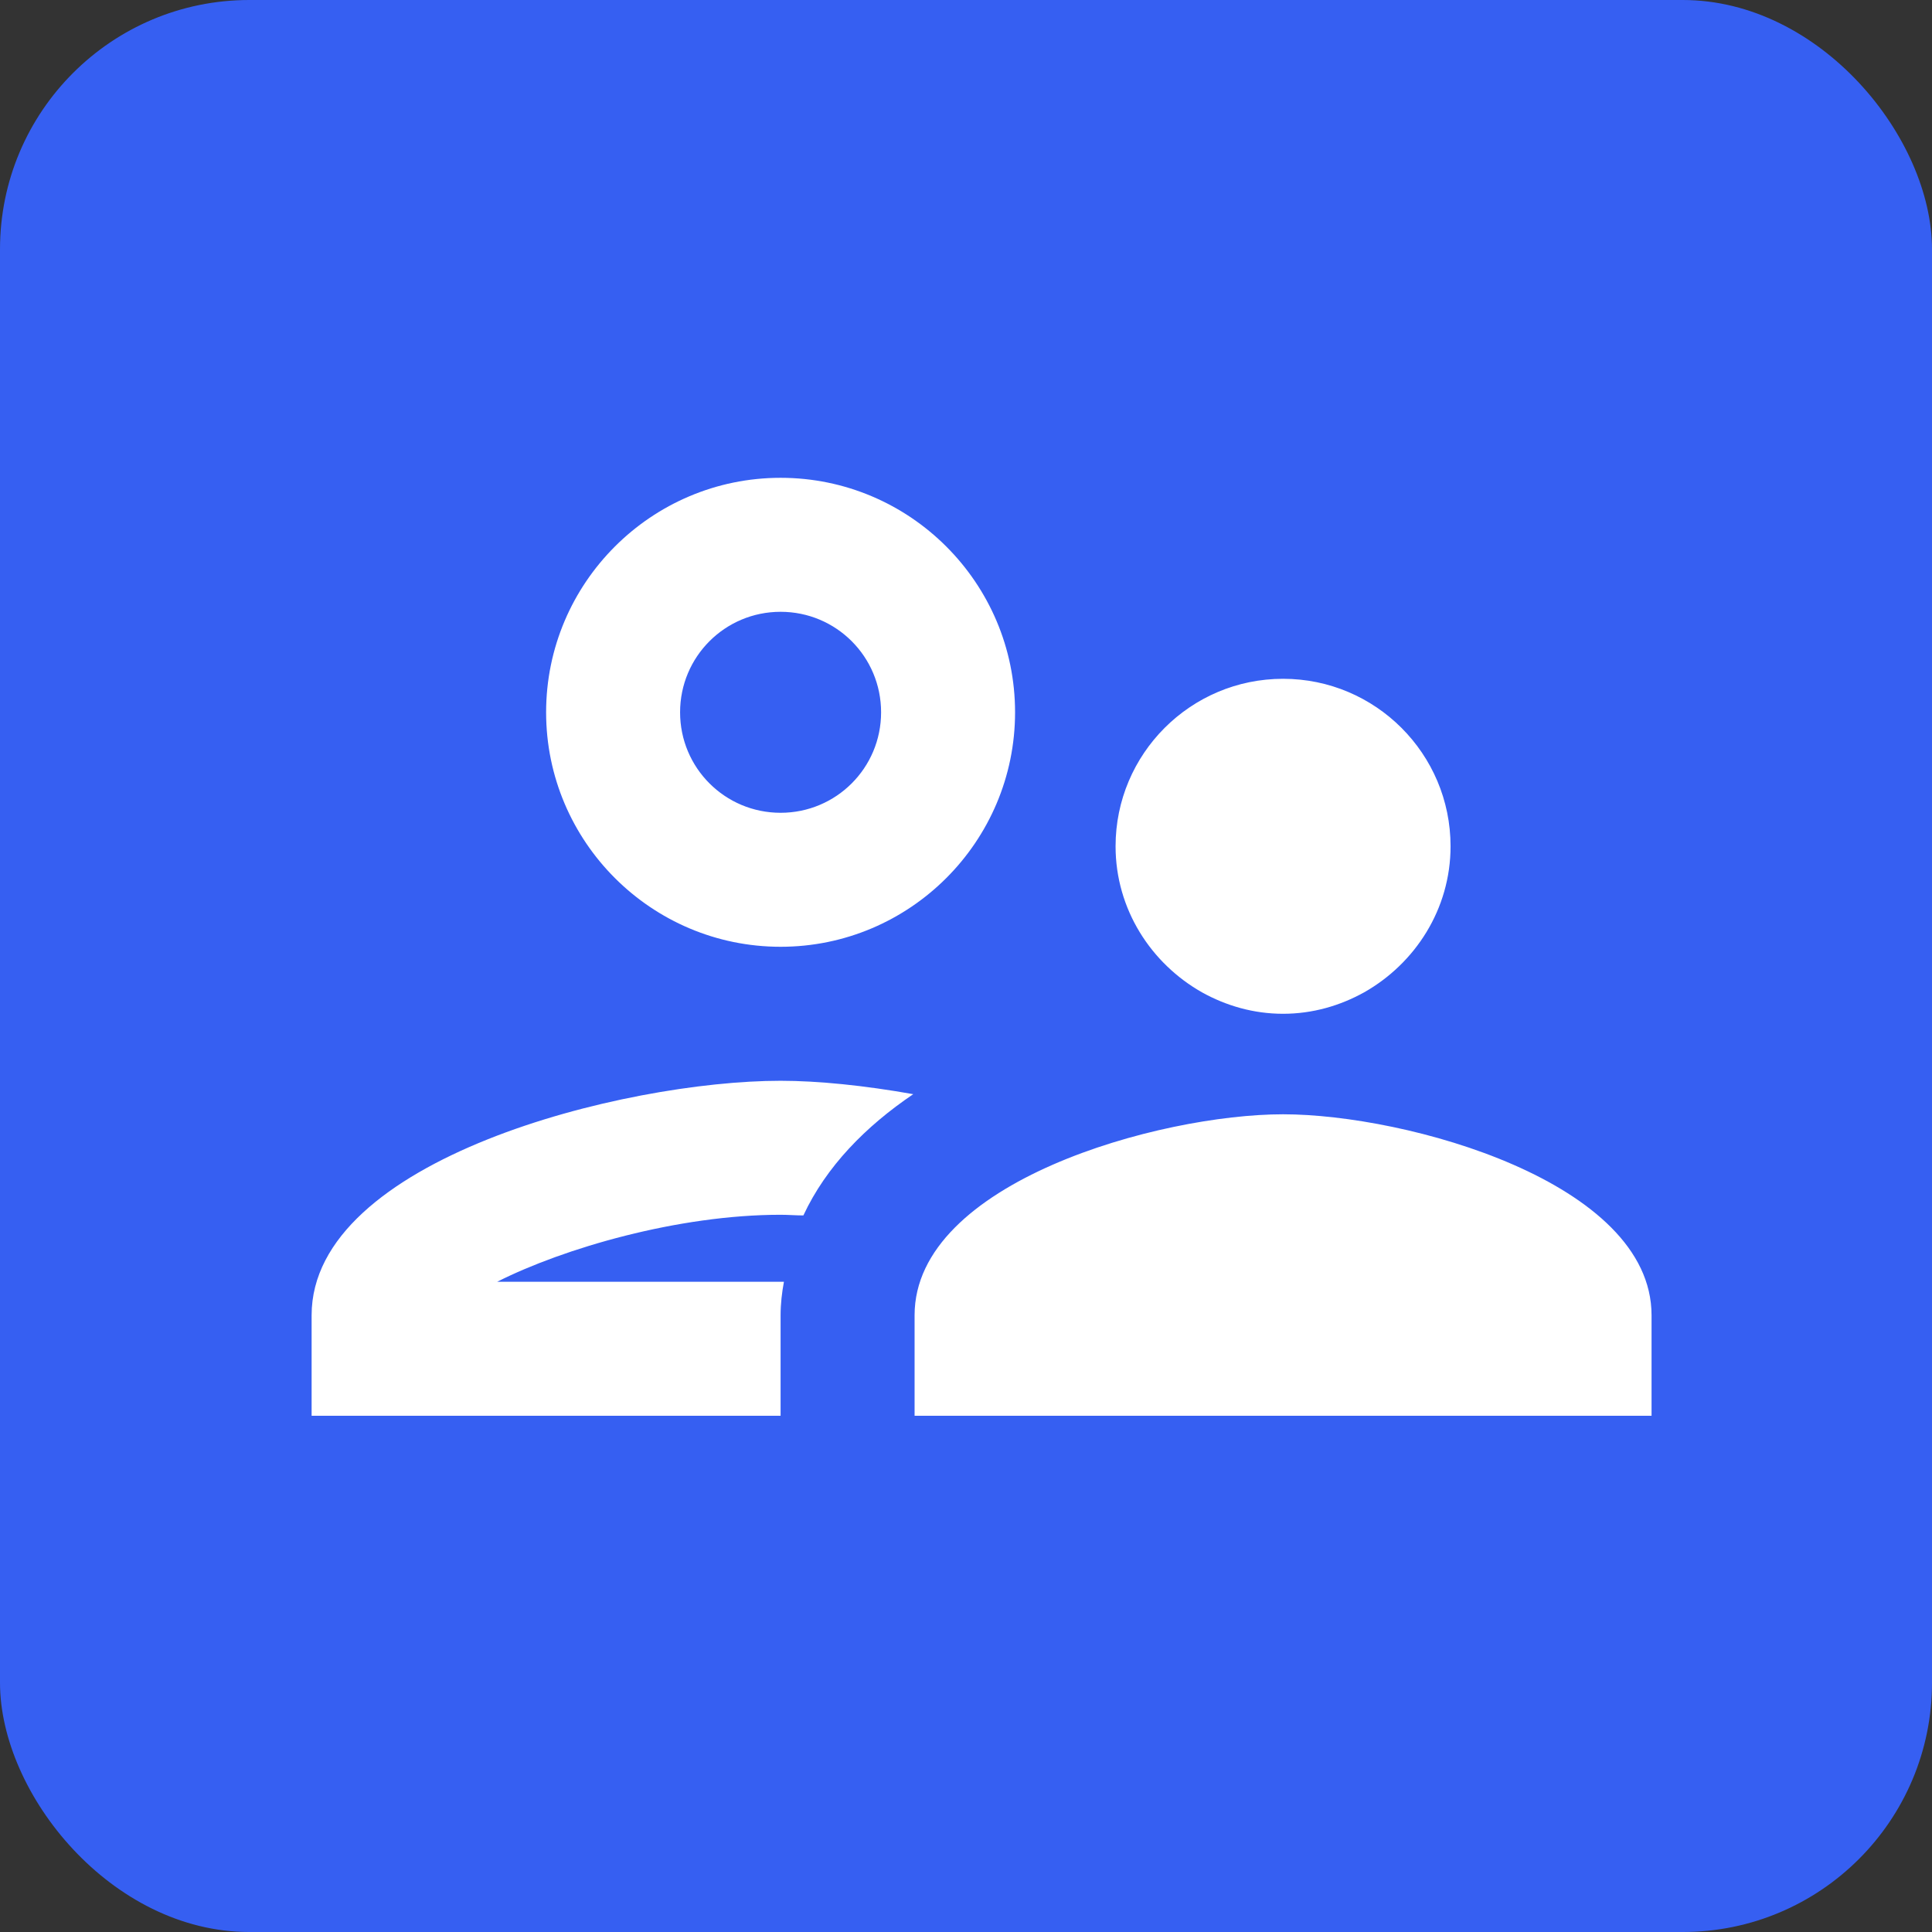 <?xml version="1.0" encoding="UTF-8"?> <svg xmlns="http://www.w3.org/2000/svg" width="93" height="93" viewBox="0 0 93 93" fill="none"><rect x="0" y="0" width="93" height="93" fill="#333333" stroke="none"/><rect width="93" height="93" rx="12" fill="#365FF2"></rect><path fill-rule="evenodd" clip-rule="evenodd" d="M37.575 45.575C43.799 45.575 48.862 40.512 48.862 34.288C48.862 28.063 43.799 23 37.575 23C31.351 23 26.288 28.063 26.288 34.288C26.288 40.512 31.351 45.575 37.575 45.575ZM37.575 29.45C40.252 29.45 42.413 31.611 42.413 34.288C42.413 36.964 40.252 39.125 37.575 39.125C34.898 39.125 32.737 36.964 32.737 34.288C32.737 31.611 34.898 29.45 37.575 29.45ZM23.933 61.7H37.736C37.639 62.216 37.575 62.764 37.575 63.312V68.15H15V63.312C15 55.798 30.029 52.025 37.575 52.025C39.381 52.025 41.606 52.251 43.961 52.67C41.671 54.218 39.768 56.153 38.672 58.507C38.494 58.507 38.309 58.499 38.123 58.491L38.123 58.491L38.123 58.491C37.938 58.483 37.752 58.475 37.575 58.475C32.641 58.475 27.126 60.087 23.933 61.7ZM61.763 53.638C55.828 53.638 44.025 56.895 44.025 63.312V68.15H79.5V63.312C79.5 56.895 67.697 53.638 61.763 53.638ZM69.825 40.737C69.825 43.769 68.116 46.381 65.665 47.768C64.504 48.413 63.181 48.8 61.763 48.8C60.343 48.8 59.021 48.413 57.86 47.768C55.409 46.381 53.7 43.769 53.7 40.737C53.7 36.287 57.312 32.675 61.763 32.675C66.213 32.675 69.825 36.287 69.825 40.737Z" fill="white"></path></svg> 